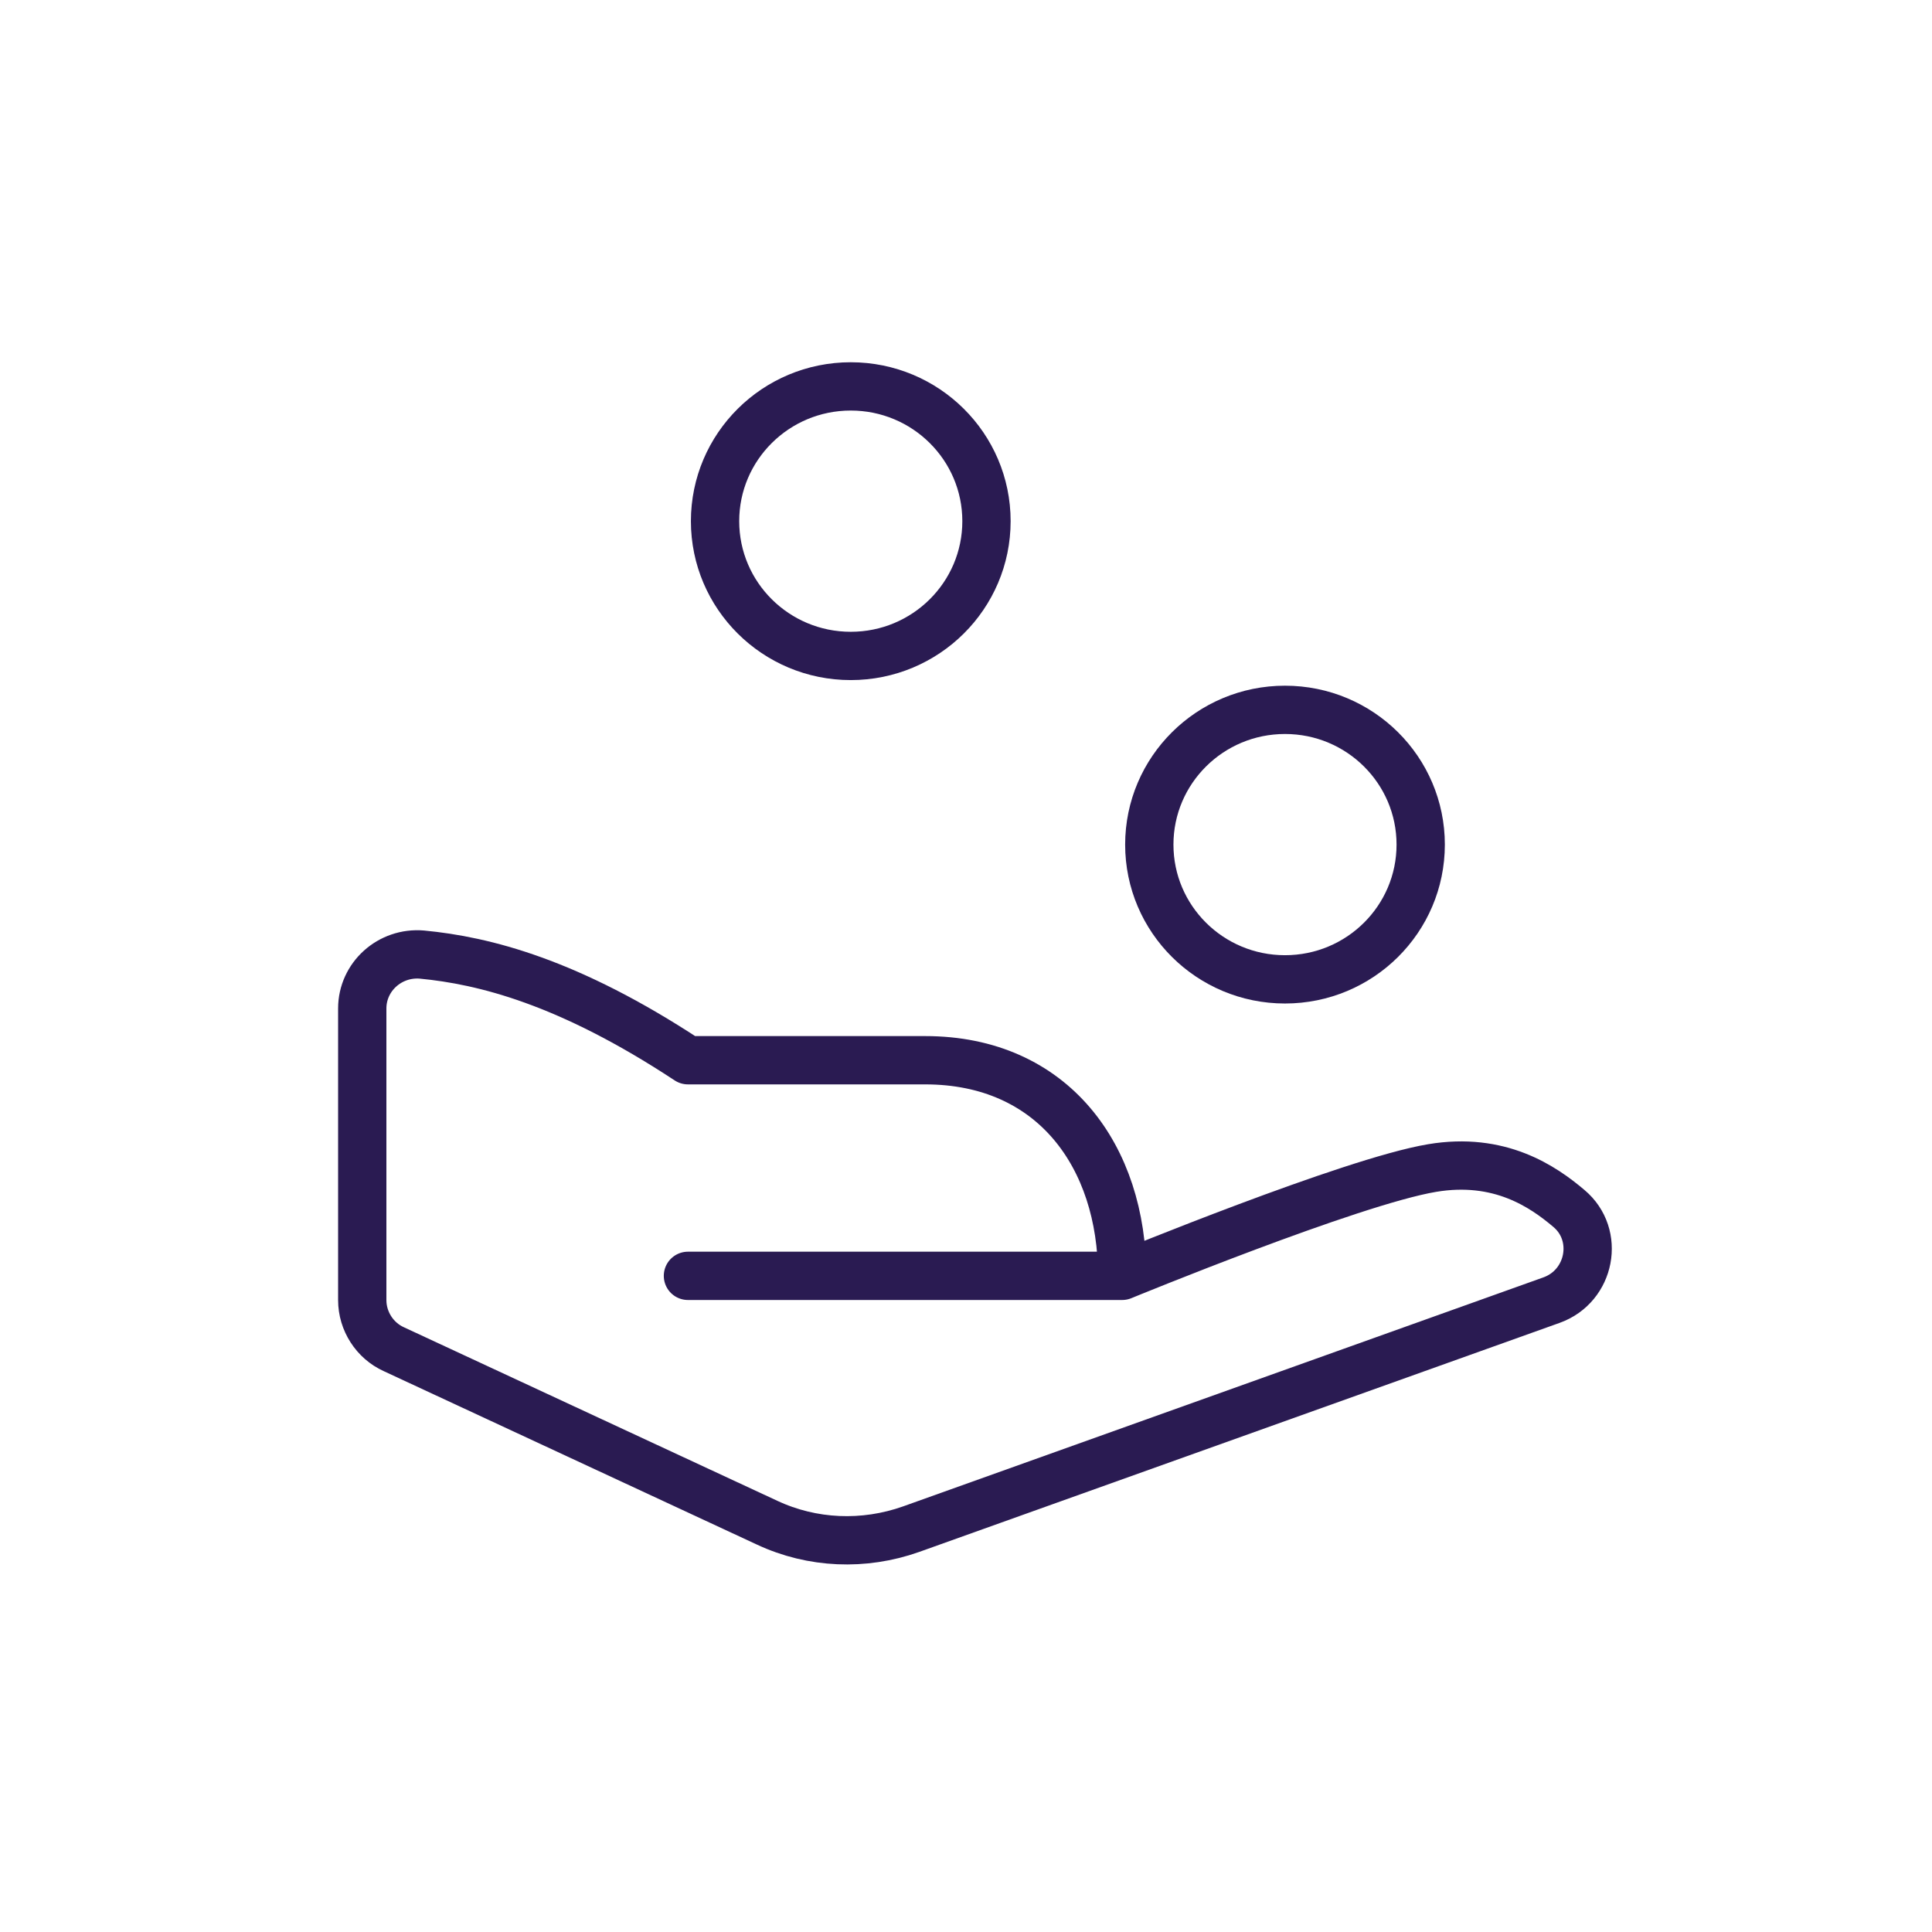 <?xml version="1.0" encoding="UTF-8"?>
<svg xmlns="http://www.w3.org/2000/svg" width="80" height="80" viewBox="0 0 80 80" fill="none">
  <path d="M53.209 40.553C56.312 40.553 58.828 38.055 58.828 34.973C58.828 31.891 56.312 29.393 53.209 29.393C50.106 29.393 47.59 31.891 47.59 34.973C47.59 38.055 50.106 40.553 53.209 40.553Z" stroke="#2A1B52" stroke-width="2" stroke-linecap="round" stroke-linejoin="round"></path>
  <path d="M35.228 27.161C38.332 27.161 40.848 24.662 40.848 21.58C40.848 18.498 38.332 16 35.228 16C32.125 16 29.609 18.498 29.609 21.58C29.609 24.662 32.125 27.161 35.228 27.161Z" stroke="#2A1B52" stroke-width="2" stroke-linecap="round" stroke-linejoin="round"></path>
  <path d="M46.467 52.83C46.467 52.83 55.953 48.924 59.301 48.366C62.089 47.897 63.887 49.125 64.966 50.04C66.269 51.134 65.865 53.254 64.246 53.835L37.724 63.321C35.768 64.013 33.633 63.924 31.768 63.053L16.304 55.866C15.517 55.509 15 54.705 15 53.835V41.759C15 40.442 16.146 39.415 17.472 39.527C20.035 39.772 23.541 40.643 28.486 43.902H38.308C43.613 43.902 46.467 47.897 46.467 52.83ZM46.467 52.83H28.486" stroke="#2A1B52" stroke-width="2" stroke-linecap="round" stroke-linejoin="round"></path>
</svg>
